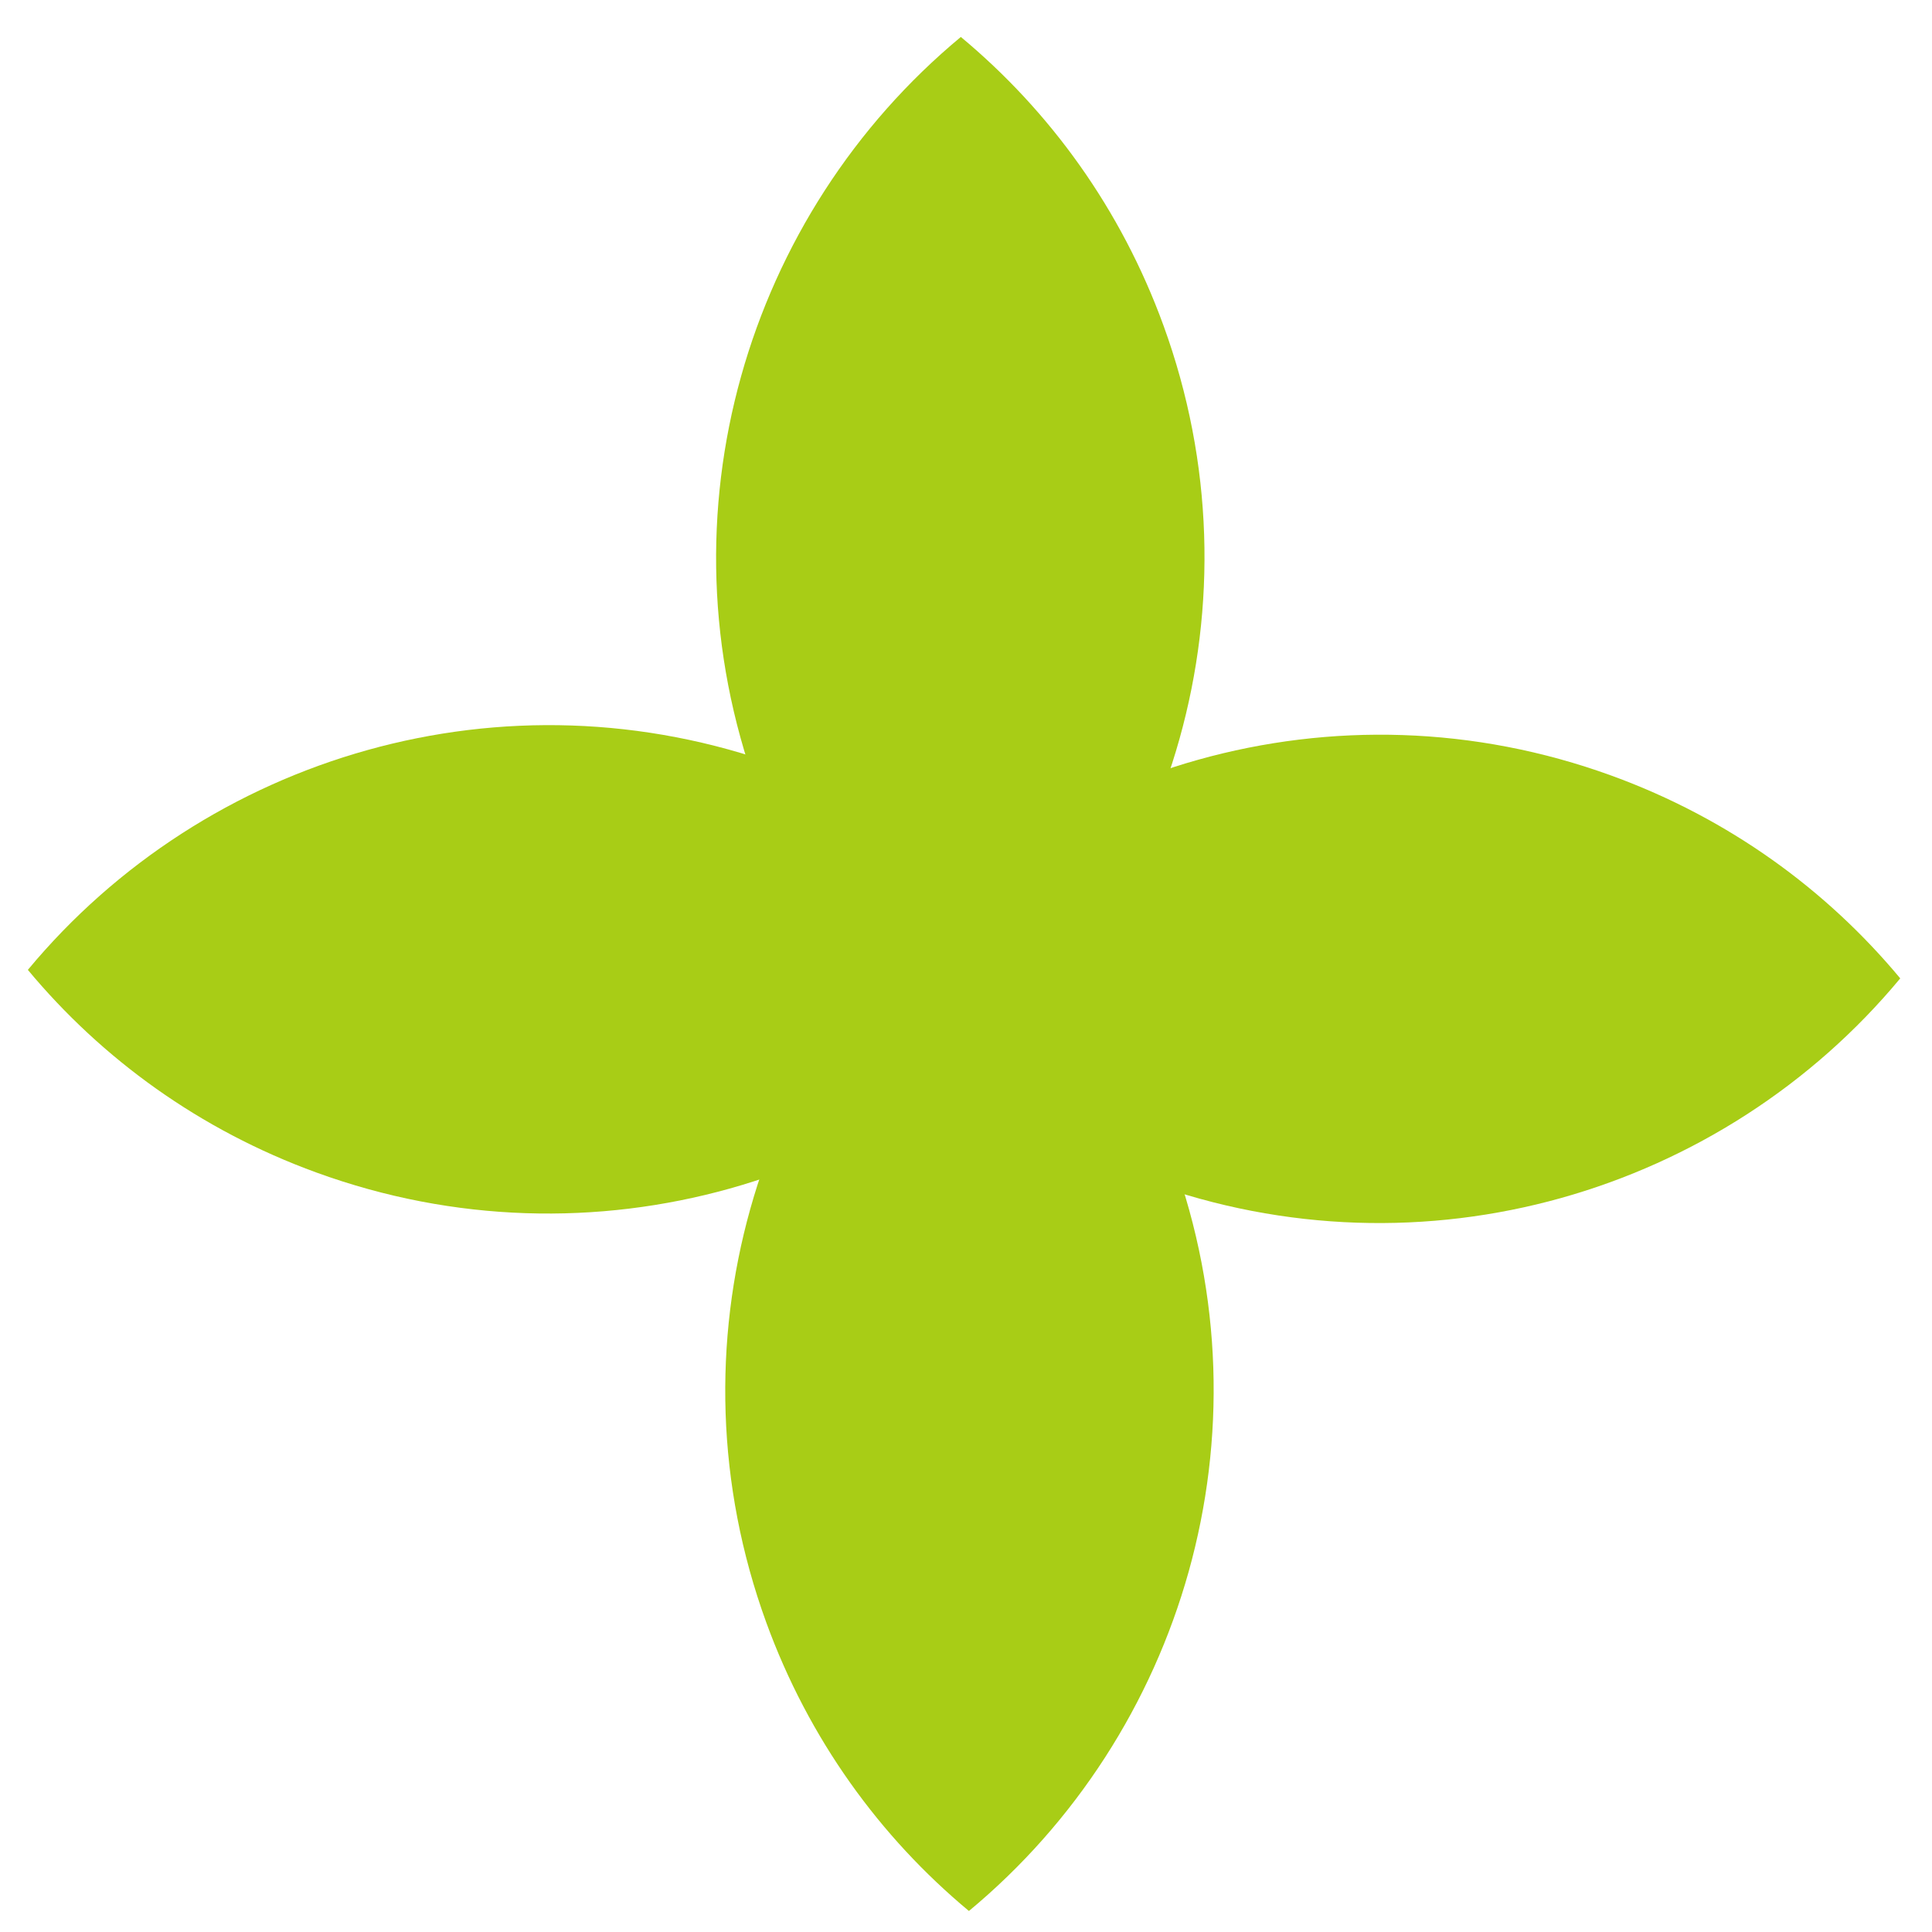 <?xml version="1.0" encoding="UTF-8"?> <svg xmlns="http://www.w3.org/2000/svg" width="64" height="64" viewBox="0 0 64 64" fill="none"><g clip-path="url(#clip0_2107_1854)"><g clip-path="url(#clip1_2107_1854)"><g clip-path="url(#clip2_2107_1854)"><path d="M31.829 1.224C34.778 3.677 37.136 6.919 38.542 10.783C41.872 19.93 38.877 29.837 31.793 35.717C28.845 33.264 26.486 30.022 25.08 26.158C21.751 17.01 24.745 7.104 31.829 1.224Z" fill="#A8CD16"></path><path d="M62.948 32.41C60.495 29.461 57.253 27.103 53.389 25.696C44.242 22.367 34.337 25.362 28.457 32.444C30.91 35.392 34.152 37.751 38.016 39.157C47.162 42.486 57.068 39.492 62.948 32.41Z" fill="#A8CD16"></path><path d="M0.923 32.128C3.376 35.077 6.619 37.436 10.483 38.842C19.63 42.171 29.535 39.177 35.416 32.094C32.962 29.145 29.721 26.786 25.857 25.379C16.71 22.05 6.803 25.045 0.923 32.128Z" fill="#A8CD16"></path><path d="M32.097 63.304C29.148 60.851 26.79 57.609 25.383 53.745C22.054 44.597 25.048 34.691 32.132 28.811C35.081 31.264 37.439 34.506 38.846 38.37C42.175 47.517 39.181 57.424 32.097 63.304Z" fill="#A8CD16"></path></g></g></g><defs><clipPath id="clip0_2107_1854"><rect width="64" height="64" fill="white"></rect></clipPath><clipPath id="clip1_2107_1854"><rect width="46" height="46" fill="white" transform="translate(32 -0.527) rotate(45)"></rect></clipPath><clipPath id="clip2_2107_1854"><rect width="46" height="44.93" fill="white" transform="translate(31.293 0.18) rotate(45)"></rect></clipPath></defs></svg> 